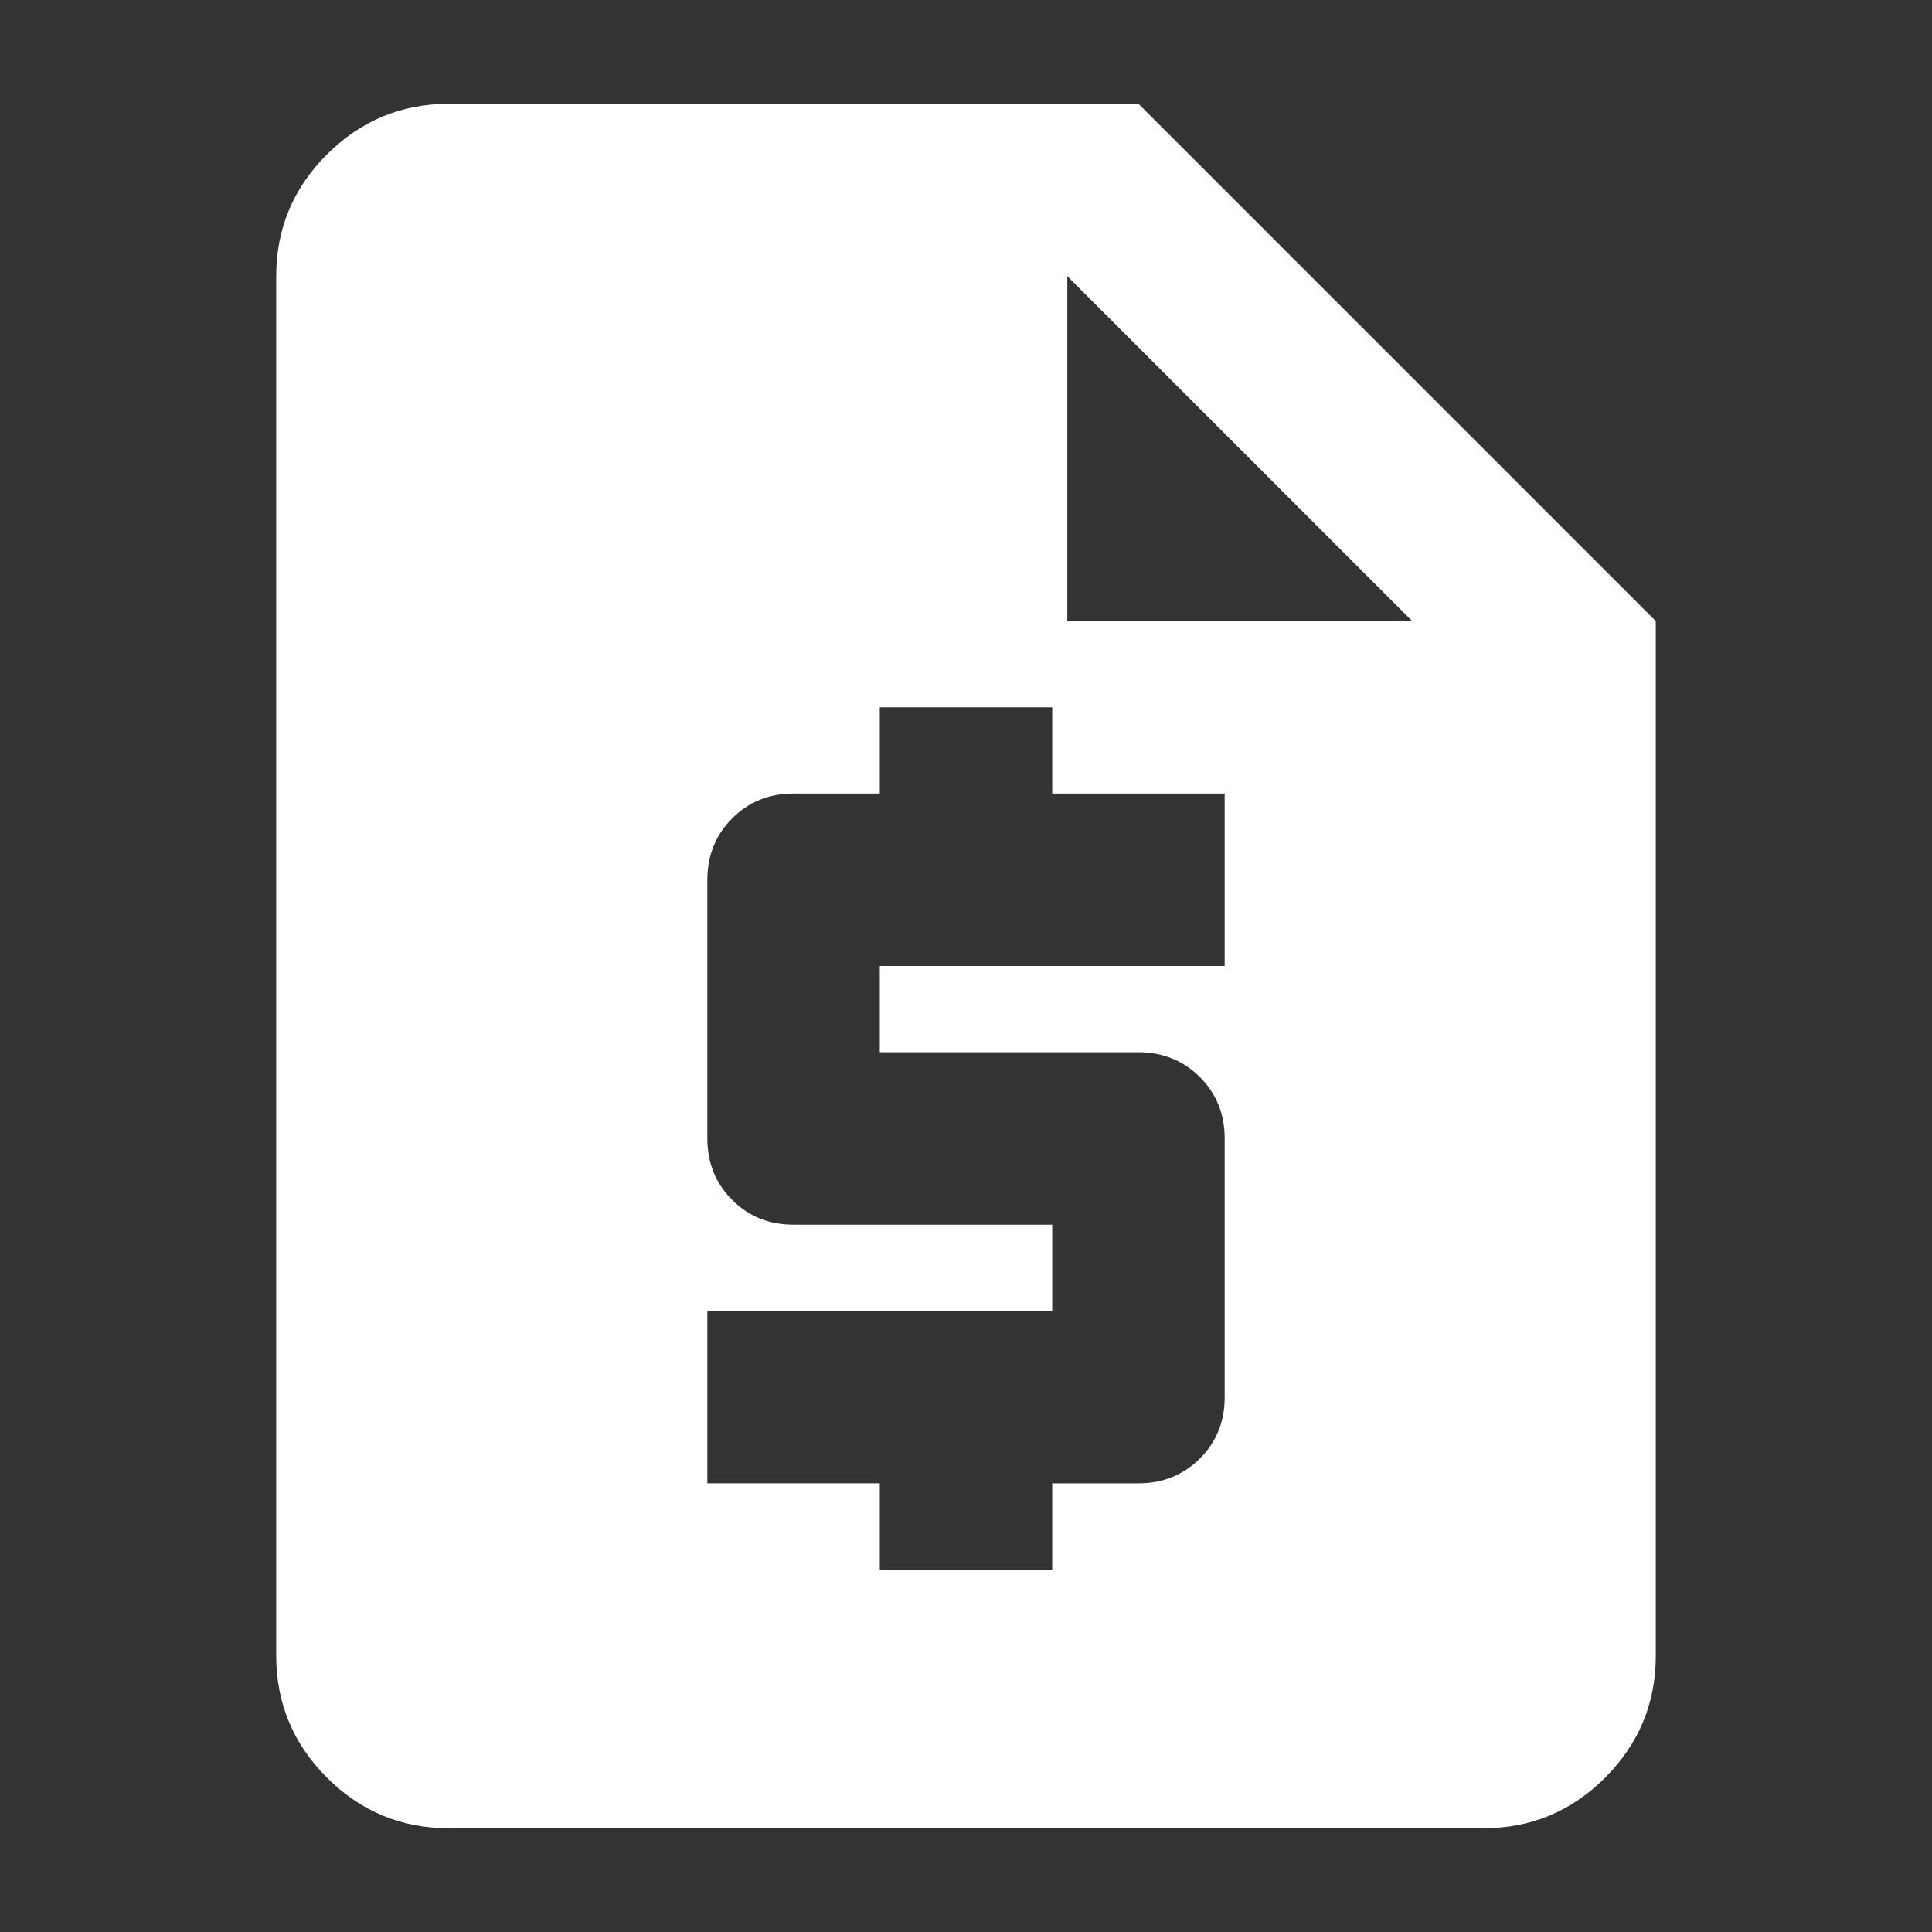 <?xml version="1.0" encoding="UTF-8" standalone="no"?>
<!-- Created with Inkscape (http://www.inkscape.org/) -->

<svg
   width="512"
   height="512"
   viewBox="0 0 512 512"
   version="1.1"
   id="svg1"
   xml:space="preserve"
   xmlns="http://www.w3.org/2000/svg"
   xmlns:svg="http://www.w3.org/2000/svg"><rect x="0" y="0" width="512" height="512" fill="#333333" stroke="none"/><defs
     id="defs1" /><g
     id="layer1"><path
       fill="currentColor"
       d="m 118.9,484.5 q -18.851,0 -32.264,-13.413 -13.413,-13.413 -13.436,-32.287 V 73.2 q 0,-18.851 13.436,-32.264 13.436,-13.413 32.264,-13.436 h 182.8 l 137.1,137.1 v 274.2 q 0,18.851 -13.413,32.287 -13.413,13.436 -32.287,13.413 z m 114.25,-68.55 H 278.85 v -22.85 h 22.85 q 9.711,0 16.292,-6.581 6.581,-6.581 6.558,-16.269 v -68.55 q 0,-9.711 -6.581,-16.269 -6.581,-6.558 -16.269,-6.581 h -68.55 v -22.85 H 324.55 v -45.7 h -45.7 v -22.85 h -45.7 v 22.85 h -22.85 q -9.711,0 -16.269,6.581 -6.558,6.581 -6.581,16.269 v 68.55 q 0,9.711 6.581,16.292 6.581,6.581 16.269,6.558 H 278.85 v 22.85 h -91.4 v 45.7 h 45.7 z m 49.699,-251.35 h 91.4 L 282.849,73.2 Z"
       id="path1"
       style="fill:#ffffff;stroke-width:22.85" /></g></svg>
